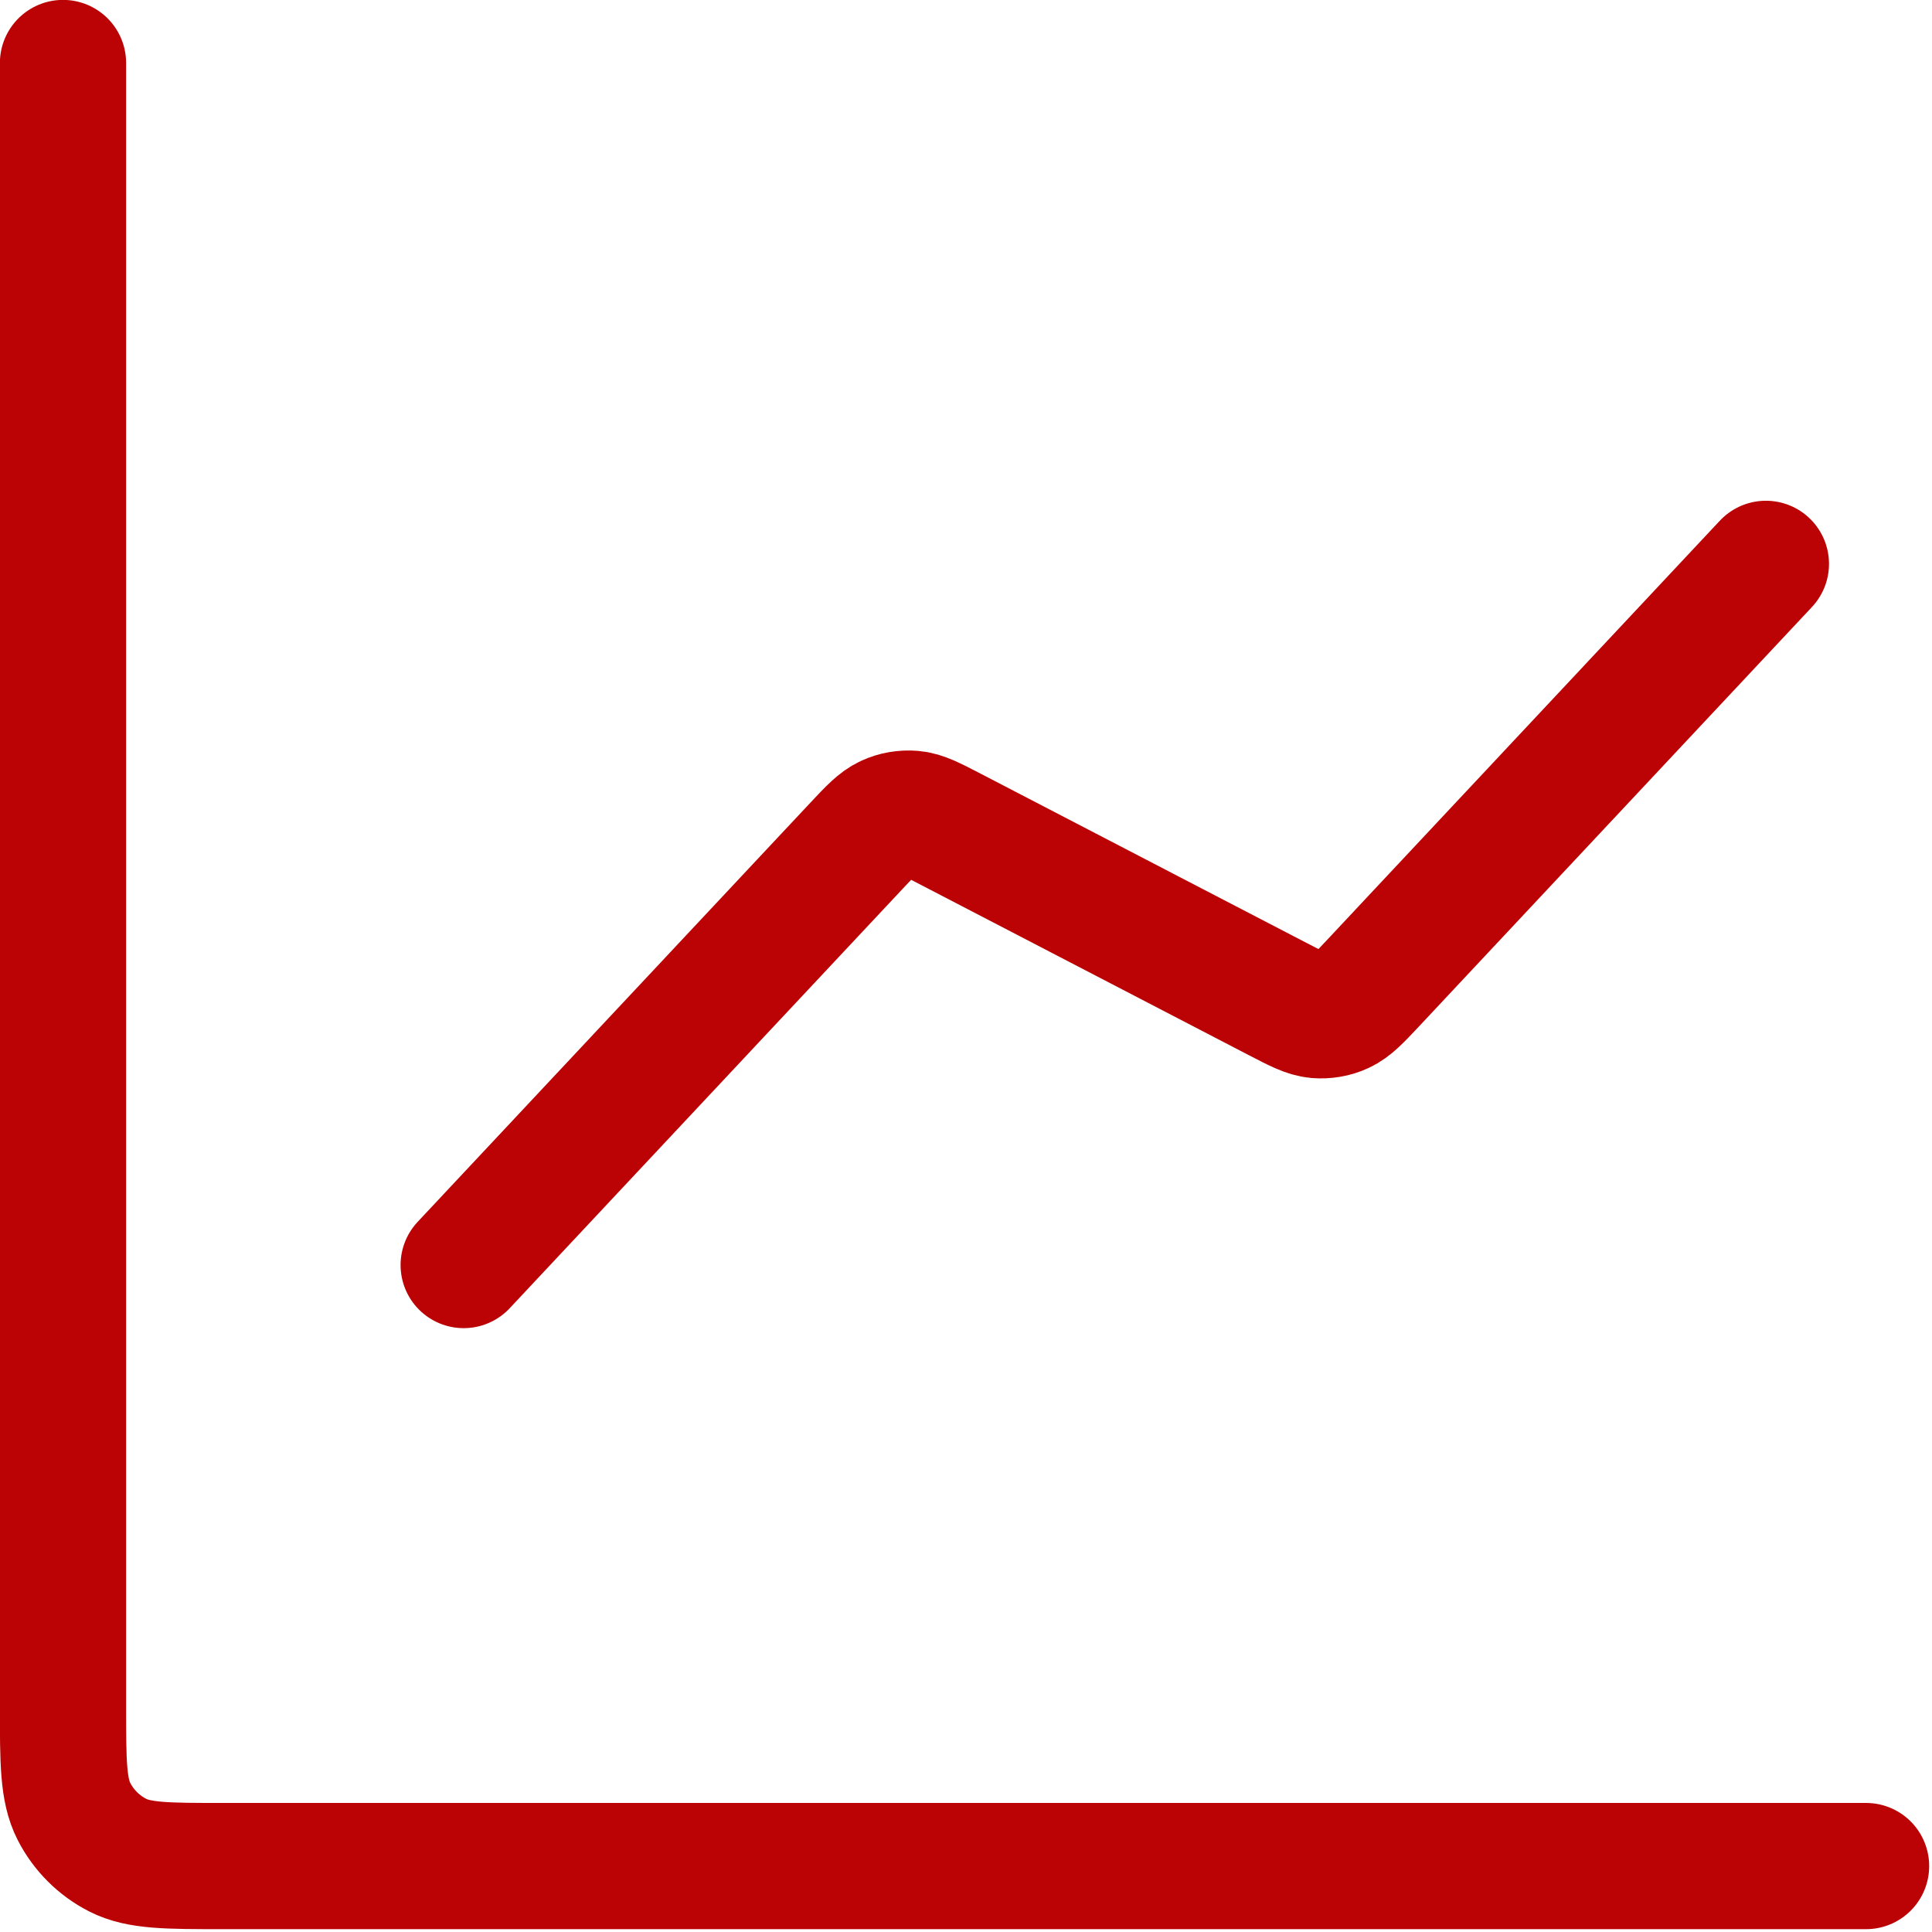 <?xml version="1.0" encoding="UTF-8" standalone="no"?>
<!DOCTYPE svg PUBLIC "-//W3C//DTD SVG 1.1//EN" "http://www.w3.org/Graphics/SVG/1.1/DTD/svg11.dtd">
<svg width="100%" height="100%" viewBox="0 0 46 46" version="1.1" xmlns="http://www.w3.org/2000/svg" xmlns:xlink="http://www.w3.org/1999/xlink" xml:space="preserve" xmlns:serif="http://www.serif.com/" style="fill-rule:evenodd;clip-rule:evenodd;stroke-linecap:round;stroke-linejoin:round;">
    <g transform="matrix(2.385,0,0,2.385,-5.655,-5.655)">
        <path d="M21,21L4.6,21C4.04,21 3.76,21 3.546,20.891C3.358,20.795 3.205,20.642 3.109,20.454C3,20.24 3,19.96 3,19.4L3,3M20,8L16.081,12.183C15.933,12.341 15.858,12.42 15.769,12.461C15.69,12.498 15.603,12.512 15.516,12.505C15.418,12.496 15.322,12.446 15.129,12.346L11.871,10.654C11.679,10.554 11.582,10.504 11.484,10.495C11.397,10.488 11.31,10.502 11.231,10.539C11.142,10.58 11.067,10.659 10.919,10.817L7,15" style="fill:none;fill-rule:nonzero;stroke:rgb(187,2,4);stroke-width:1.26px;"/>
    </g>
</svg>
